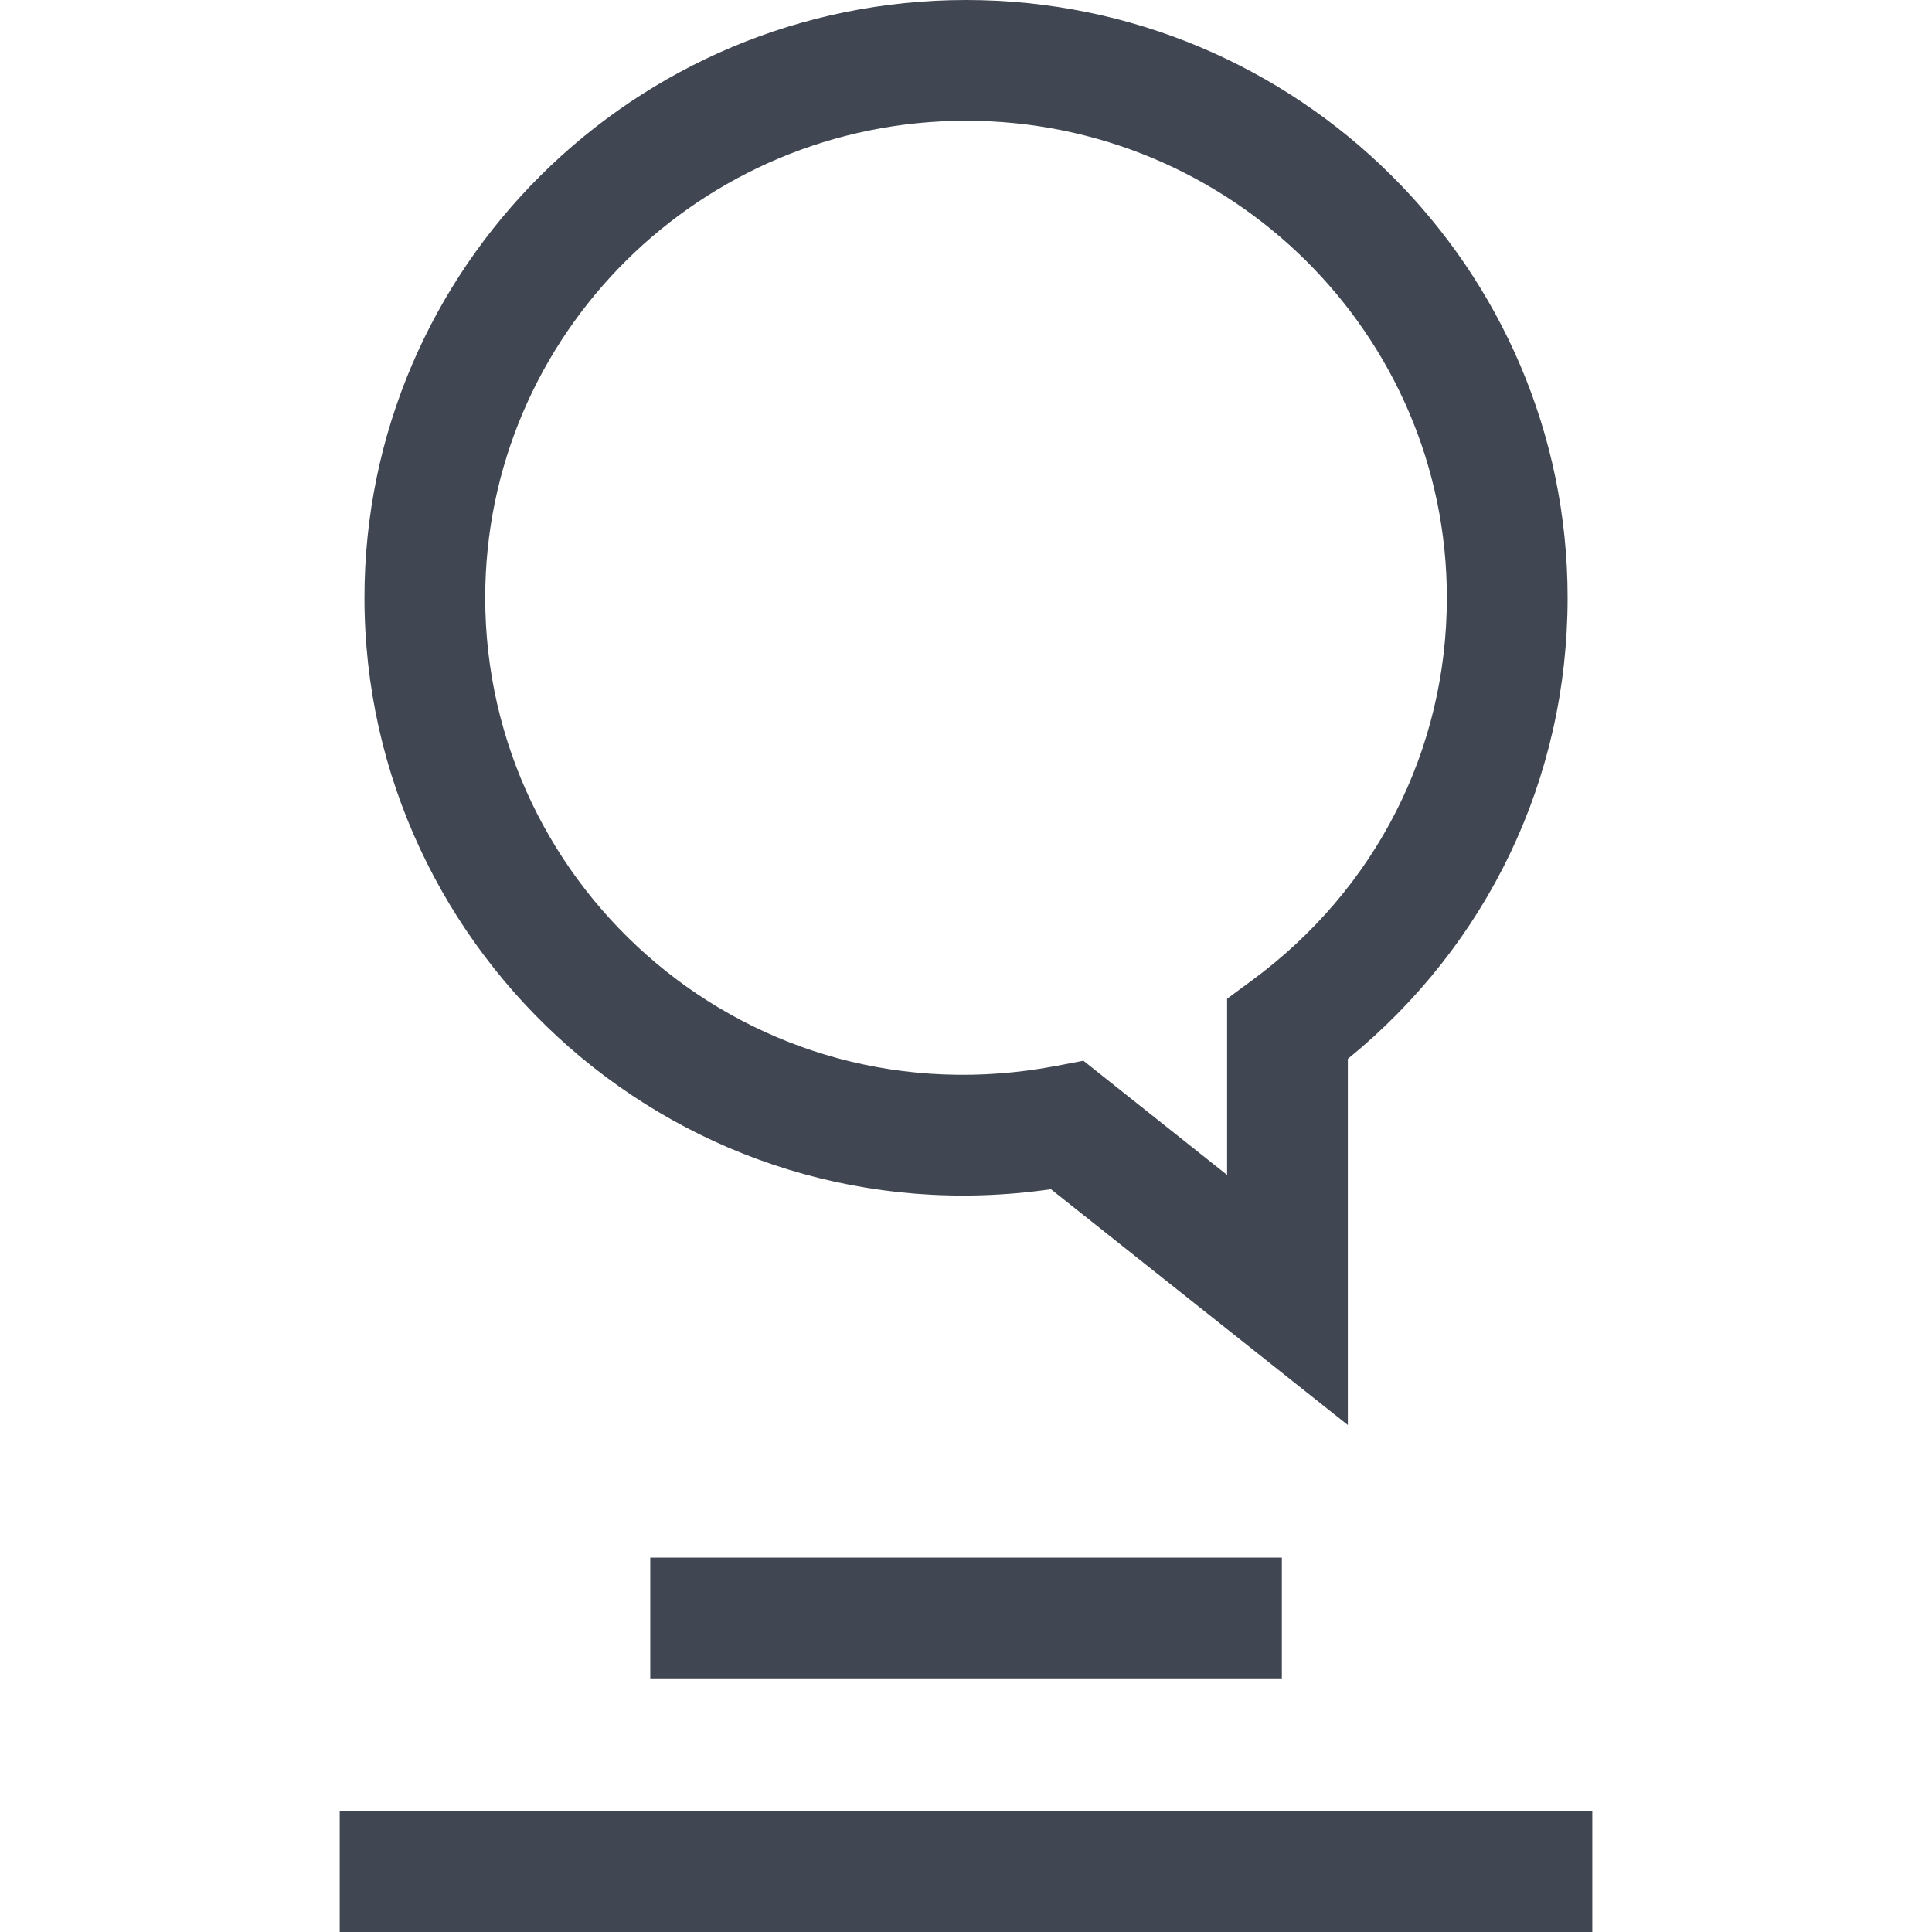 <?xml version="1.0" encoding="iso-8859-1"?>
<!-- Uploaded to: SVG Repo, www.svgrepo.com, Generator: SVG Repo Mixer Tools -->
<svg version="1.1" id="Layer_1" xmlns="http://www.w3.org/2000/svg" xmlns:xlink="http://www.w3.org/1999/xlink" 
	 viewBox="0 0 512 512" xml:space="preserve">
<g>
	<path style="fill:#414752;" d="M357.192,280.608c37.104-30.24,58.24-74.336,58.24-122.208c0-87.344-71.52-158.4-159.424-158.4
		S96.584,71.056,96.584,158.4c0,94.688,84.176,170.848,181.92,156.752l78.688,62.496L357.192,280.608L357.192,280.608z
		 M331.704,259.872l-6.512,4.8v46.704l-38.08-30.272l-7.2,1.376c-81.008,15.376-151.328-46.672-151.328-124.08
		c0-69.696,57.152-126.4,127.424-126.4s127.424,56.704,127.424,126.4C383.432,198.736,364.584,235.712,331.704,259.872z"/>
	<rect x="172.328" y="412.784" style="fill:#414752;" width="167.376" height="32"/>
	<rect x="90.024" y="480" style="fill:#414752;" width="331.952" height="32"/>
</g>
</svg>